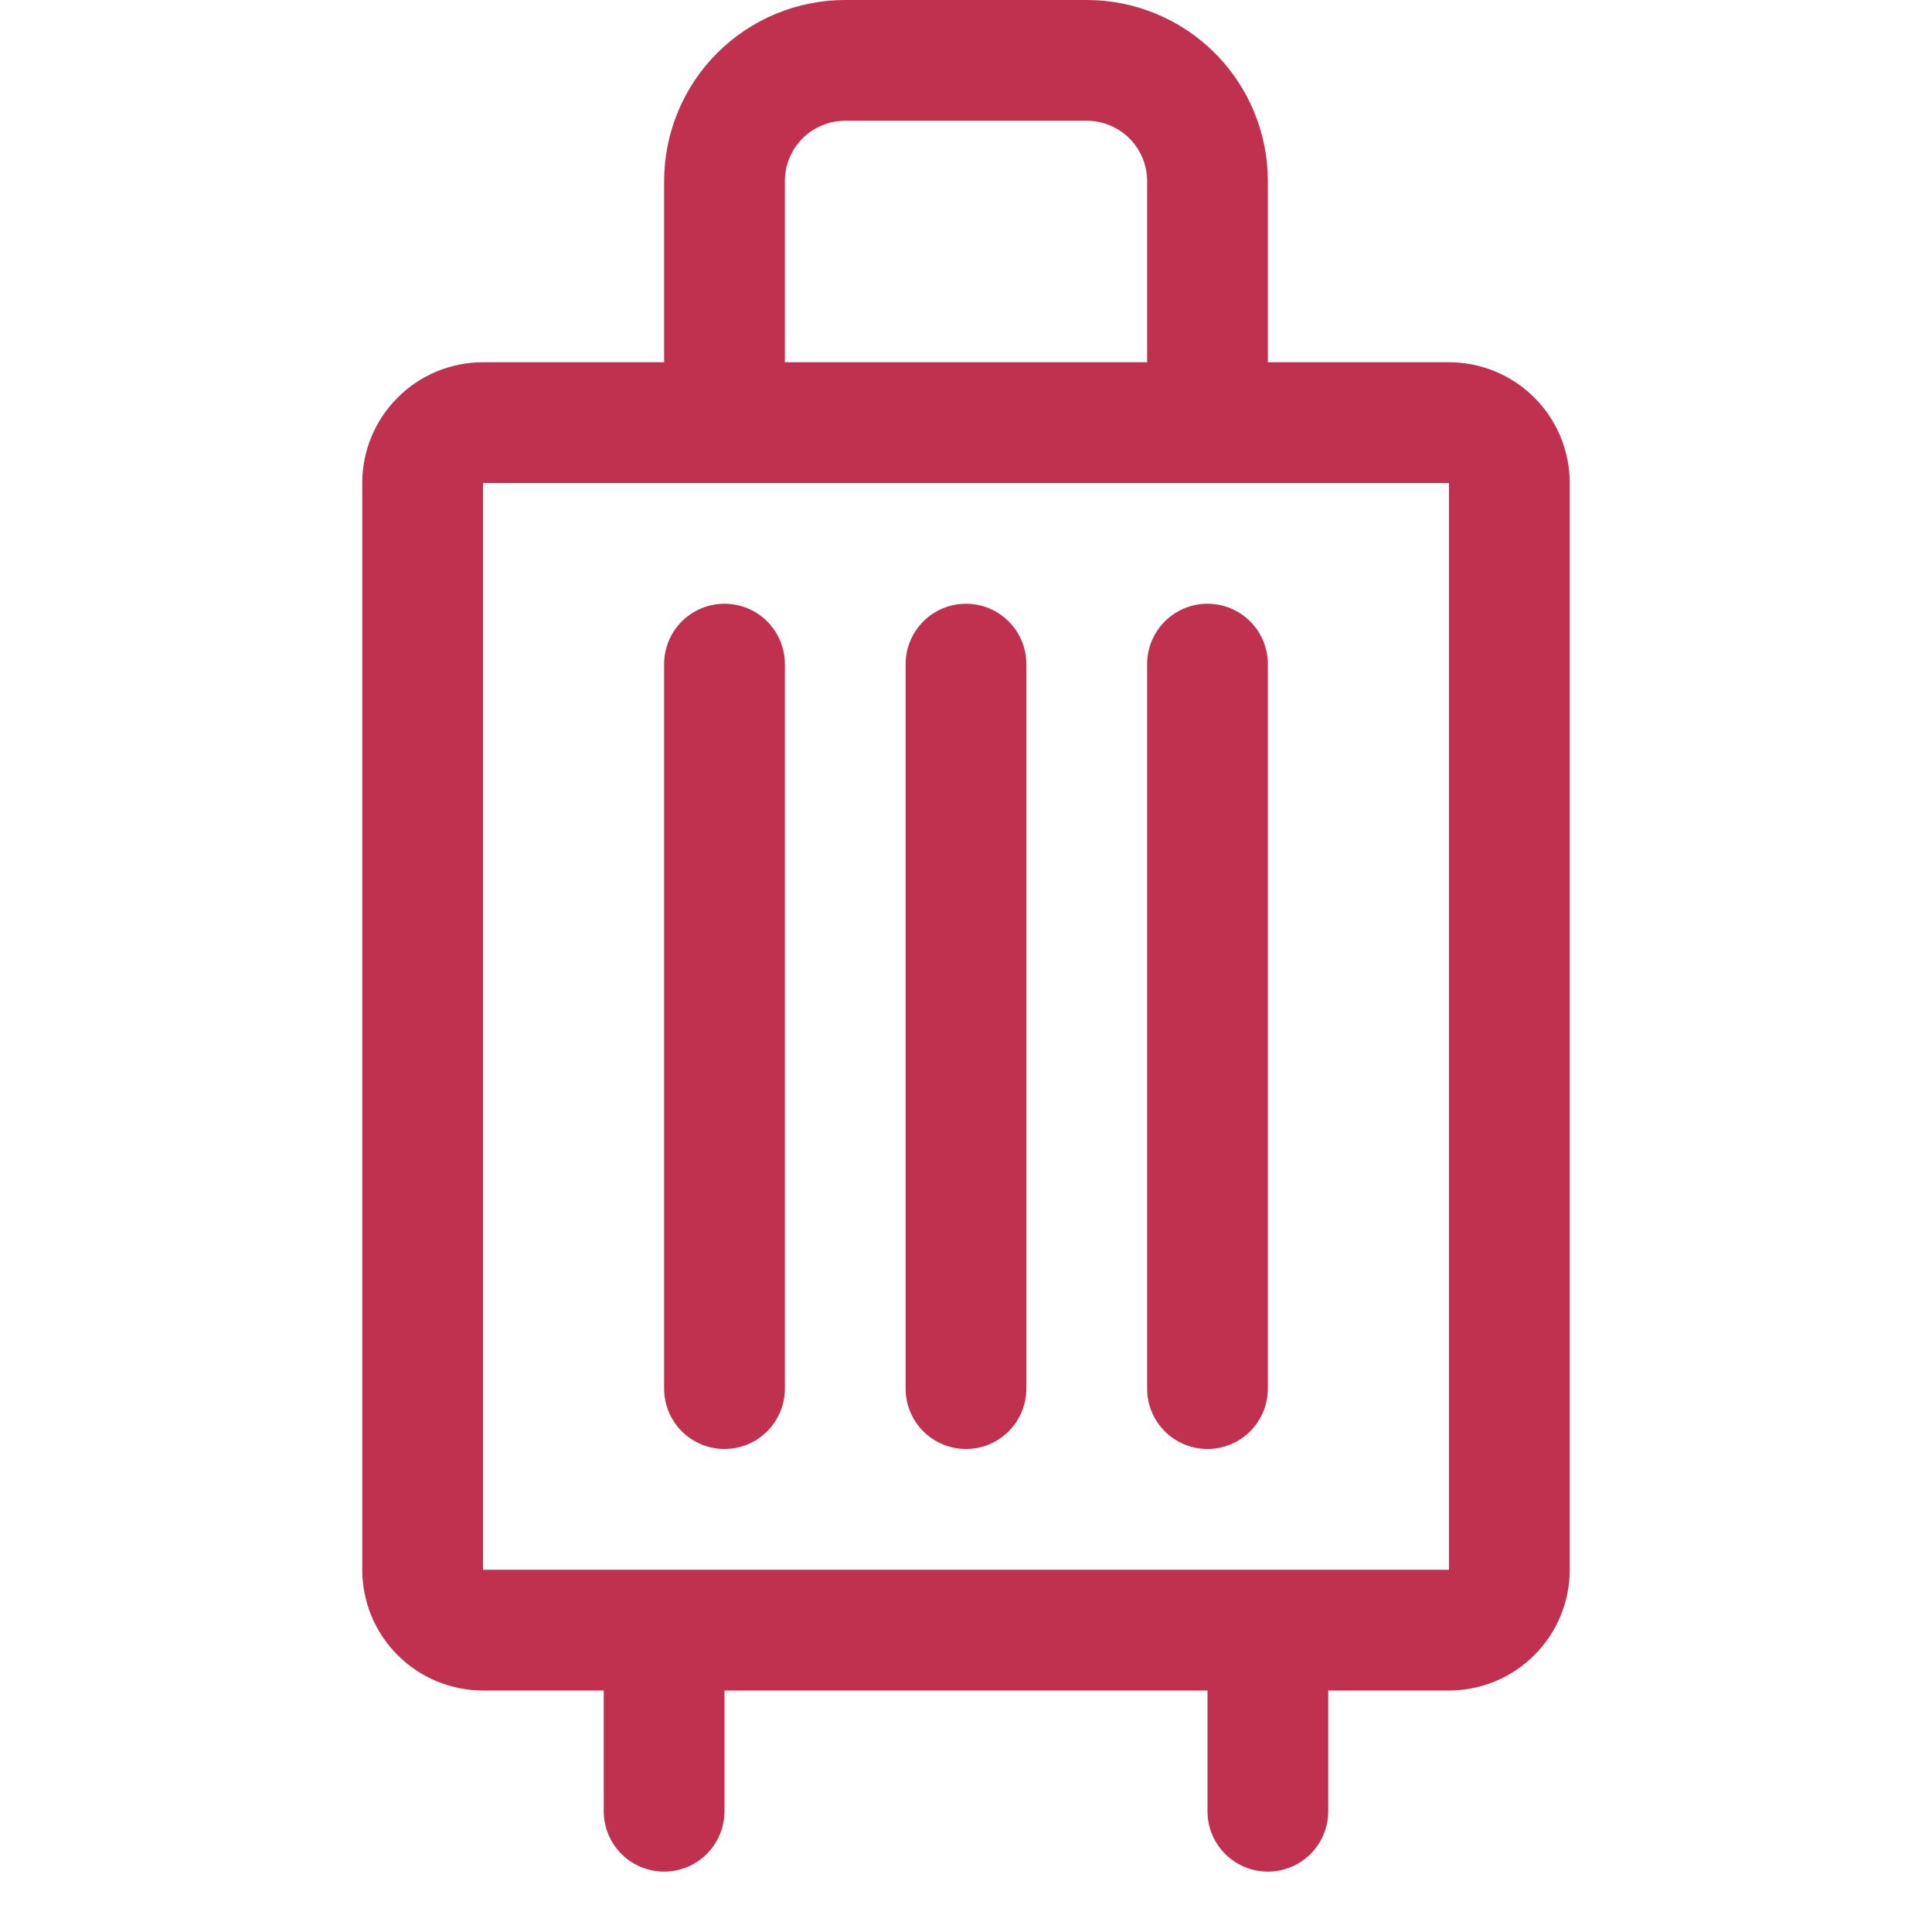 <svg width="48" height="48" viewBox="0 0 48 48" fill="none" xmlns="http://www.w3.org/2000/svg">
<path d="M19.5 16.5V34.5C19.5 34.898 19.342 35.279 19.061 35.561C18.779 35.842 18.398 36 18 36C17.602 36 17.221 35.842 16.939 35.561C16.658 35.279 16.5 34.898 16.5 34.5V16.5C16.5 16.102 16.658 15.721 16.939 15.439C17.221 15.158 17.602 15 18 15C18.398 15 18.779 15.158 19.061 15.439C19.342 15.721 19.5 16.102 19.5 16.5ZM24 15C23.602 15 23.221 15.158 22.939 15.439C22.658 15.721 22.5 16.102 22.5 16.5V34.5C22.5 34.898 22.658 35.279 22.939 35.561C23.221 35.842 23.602 36 24 36C24.398 36 24.779 35.842 25.061 35.561C25.342 35.279 25.5 34.898 25.5 34.5V16.5C25.5 16.102 25.342 15.721 25.061 15.439C24.779 15.158 24.398 15 24 15ZM30 15C29.602 15 29.221 15.158 28.939 15.439C28.658 15.721 28.5 16.102 28.5 16.5V34.5C28.5 34.898 28.658 35.279 28.939 35.561C29.221 35.842 29.602 36 30 36C30.398 36 30.779 35.842 31.061 35.561C31.342 35.279 31.5 34.898 31.5 34.5V16.5C31.5 16.102 31.342 15.721 31.061 15.439C30.779 15.158 30.398 15 30 15ZM39 12V39C39 39.796 38.684 40.559 38.121 41.121C37.559 41.684 36.796 42 36 42H33V45C33 45.398 32.842 45.779 32.561 46.061C32.279 46.342 31.898 46.5 31.5 46.5C31.102 46.5 30.721 46.342 30.439 46.061C30.158 45.779 30 45.398 30 45V42H18V45C18 45.398 17.842 45.779 17.561 46.061C17.279 46.342 16.898 46.5 16.5 46.5C16.102 46.5 15.721 46.342 15.439 46.061C15.158 45.779 15 45.398 15 45V42H12C11.204 42 10.441 41.684 9.879 41.121C9.316 40.559 9 39.796 9 39V12C9 11.204 9.316 10.441 9.879 9.879C10.441 9.316 11.204 9 12 9H16.5V4.5C16.5 3.307 16.974 2.162 17.818 1.318C18.662 0.474 19.806 0 21 0L27 0C28.194 0 29.338 0.474 30.182 1.318C31.026 2.162 31.5 3.307 31.5 4.5V9H36C36.796 9 37.559 9.316 38.121 9.879C38.684 10.441 39 11.204 39 12ZM19.5 9H28.5V4.5C28.5 4.102 28.342 3.721 28.061 3.439C27.779 3.158 27.398 3 27 3H21C20.602 3 20.221 3.158 19.939 3.439C19.658 3.721 19.5 4.102 19.5 4.5V9ZM36 39V12H12V39H36Z" fill="#BF314F"/>
</svg>
